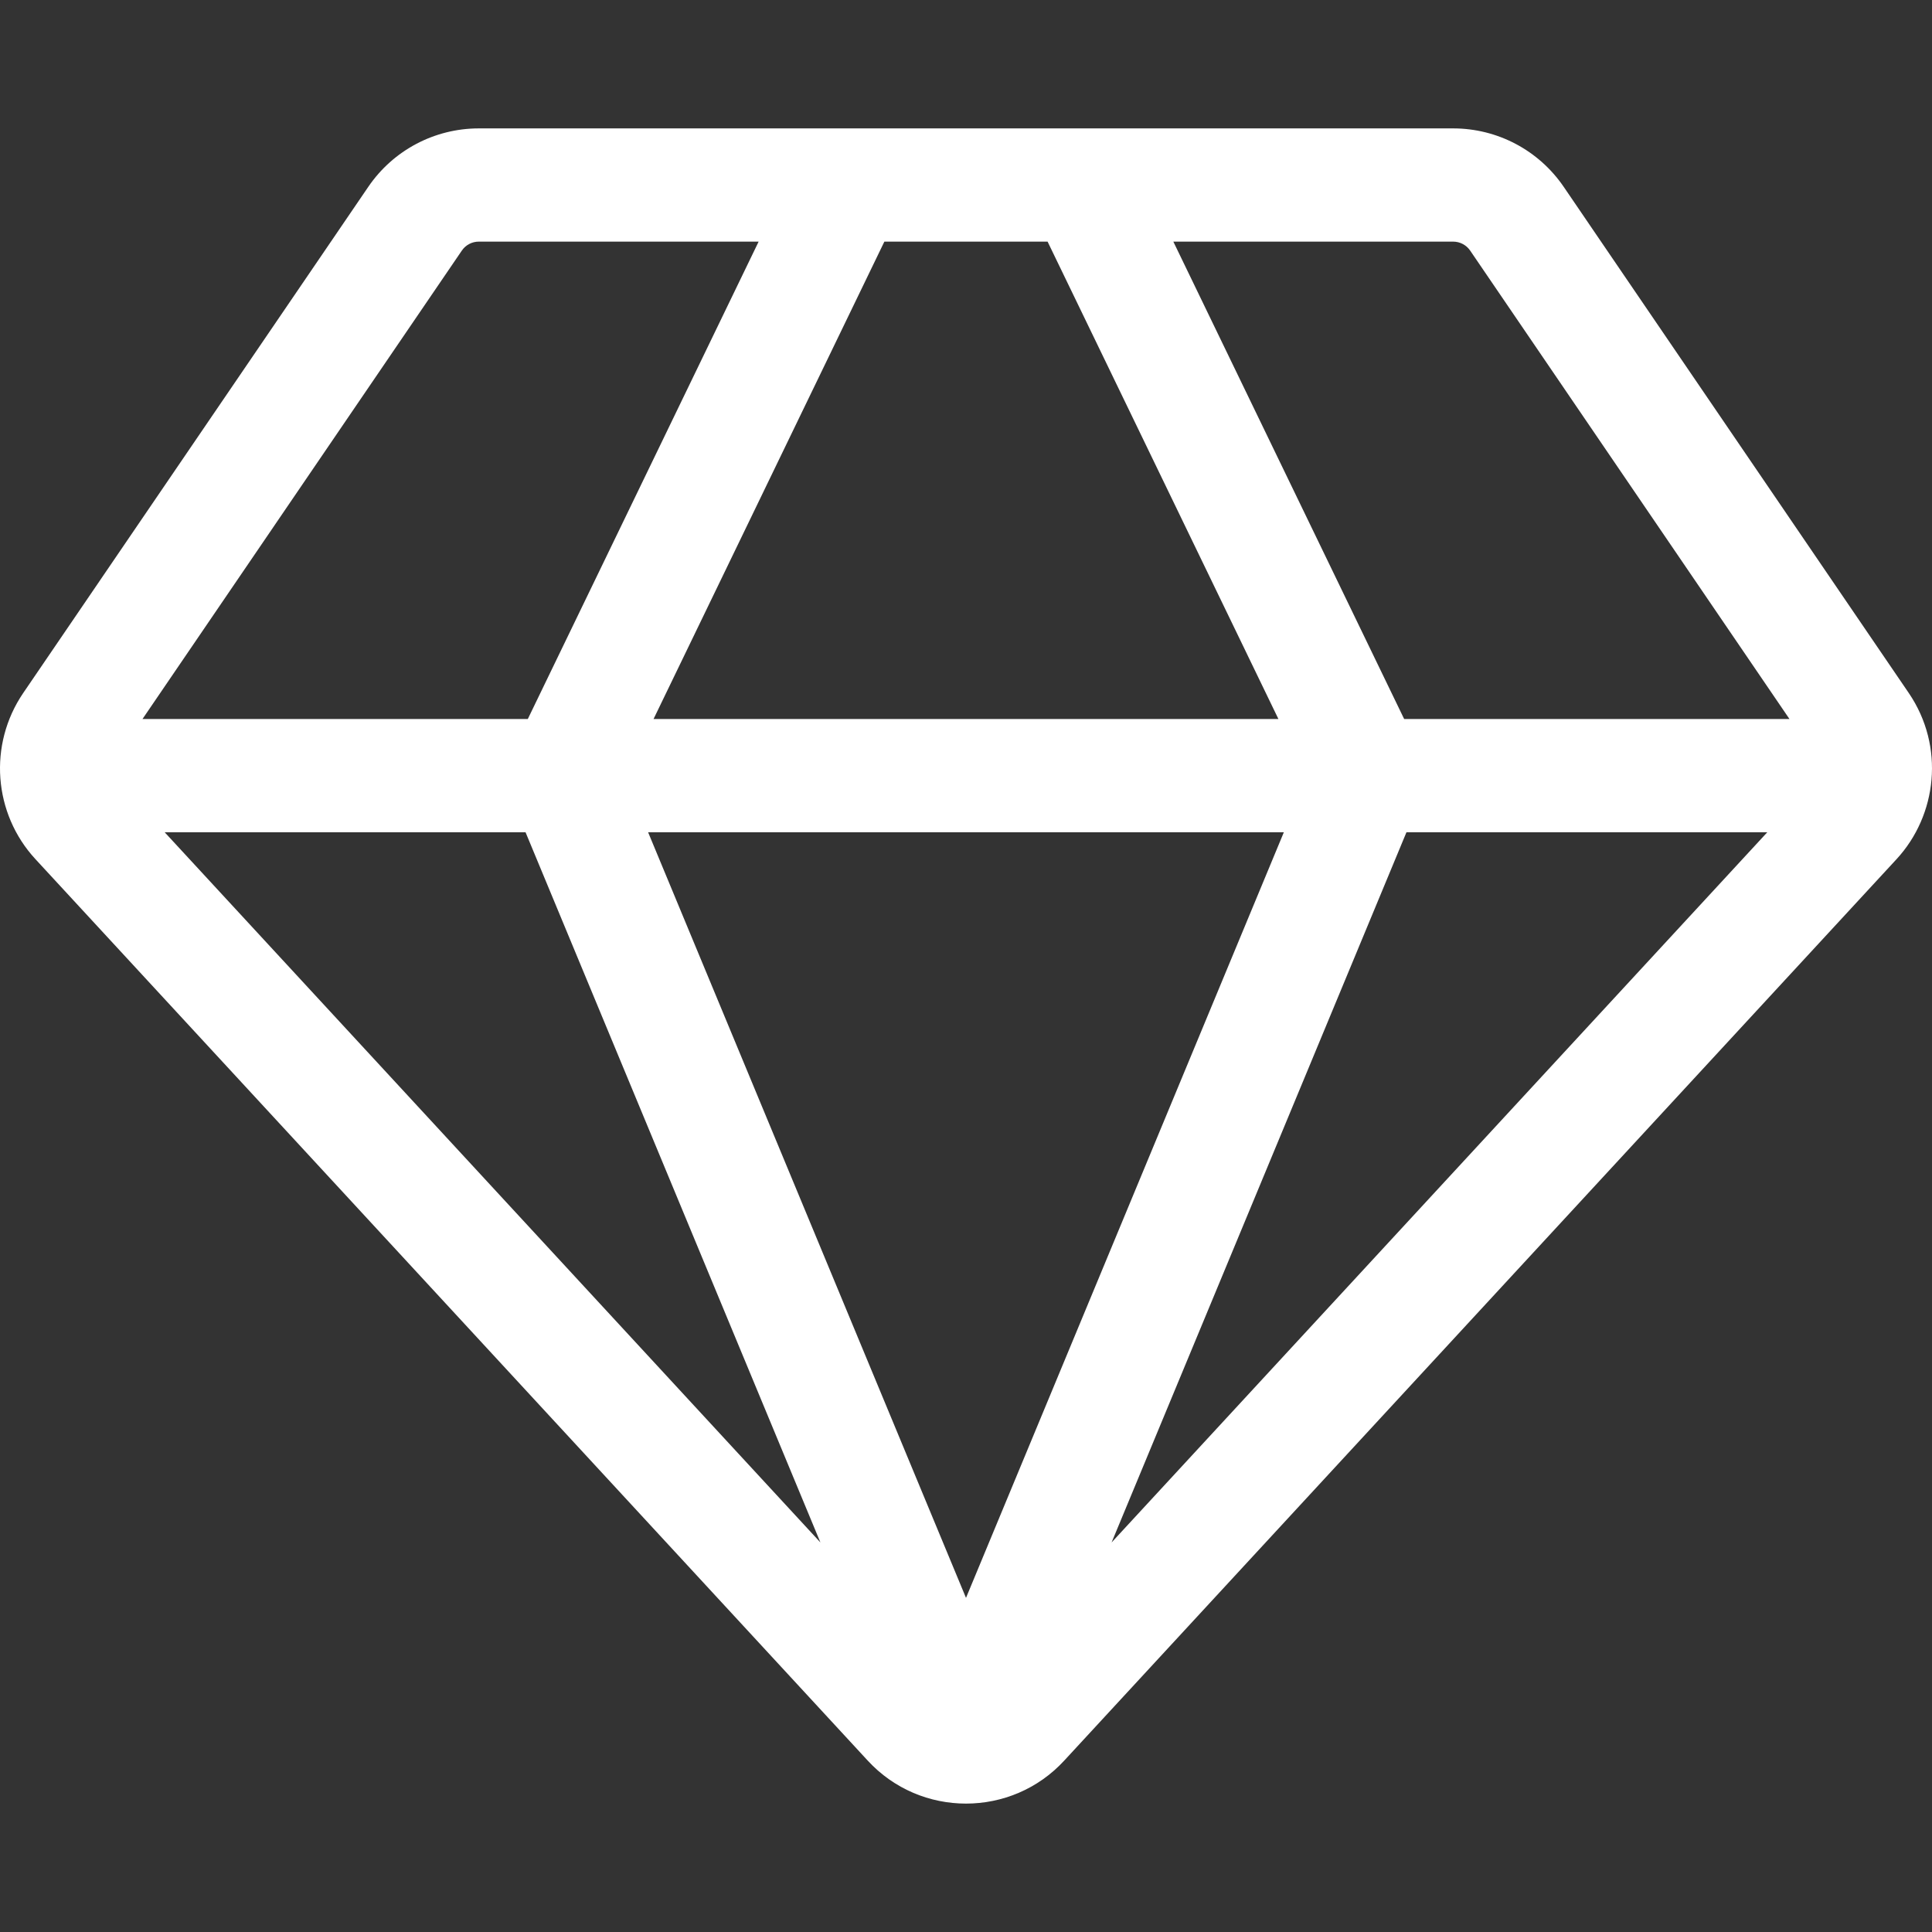<svg width="48" height="48" viewBox="0 0 48 48" fill="none" xmlns="http://www.w3.org/2000/svg">
<rect x="0" y="0" width="48" height="48" fill="#333333" stroke="none"/>
<path d="M47.423 17.218L38.85 4.642C38.23 3.733 37.204 3.19 36.103 3.19H11.896C10.796 3.19 9.769 3.733 9.15 4.642L0.576 17.219C-0.295 18.5 -0.166 20.213 0.881 21.346L21.555 43.738C22.871 45.169 25.132 45.165 26.442 43.74L47.118 21.347C48.126 20.256 48.327 18.548 47.423 17.218ZM13.057 20.677L20.383 38.322L4.091 20.677H13.057ZM26.027 6.003L31.762 17.864H16.237L21.972 6.003H26.027ZM31.897 20.677L24 39.699L16.102 20.677H31.897V20.677ZM34.943 20.677H43.908L27.617 38.322L34.943 20.677ZM36.526 6.226L44.459 17.864H34.886L29.151 6.003H36.103C36.272 6.003 36.43 6.086 36.526 6.226ZM11.474 6.226C11.569 6.086 11.727 6.003 11.896 6.003H18.848L13.113 17.864H3.54L11.474 6.226Z" fill="white"/>
</svg>
